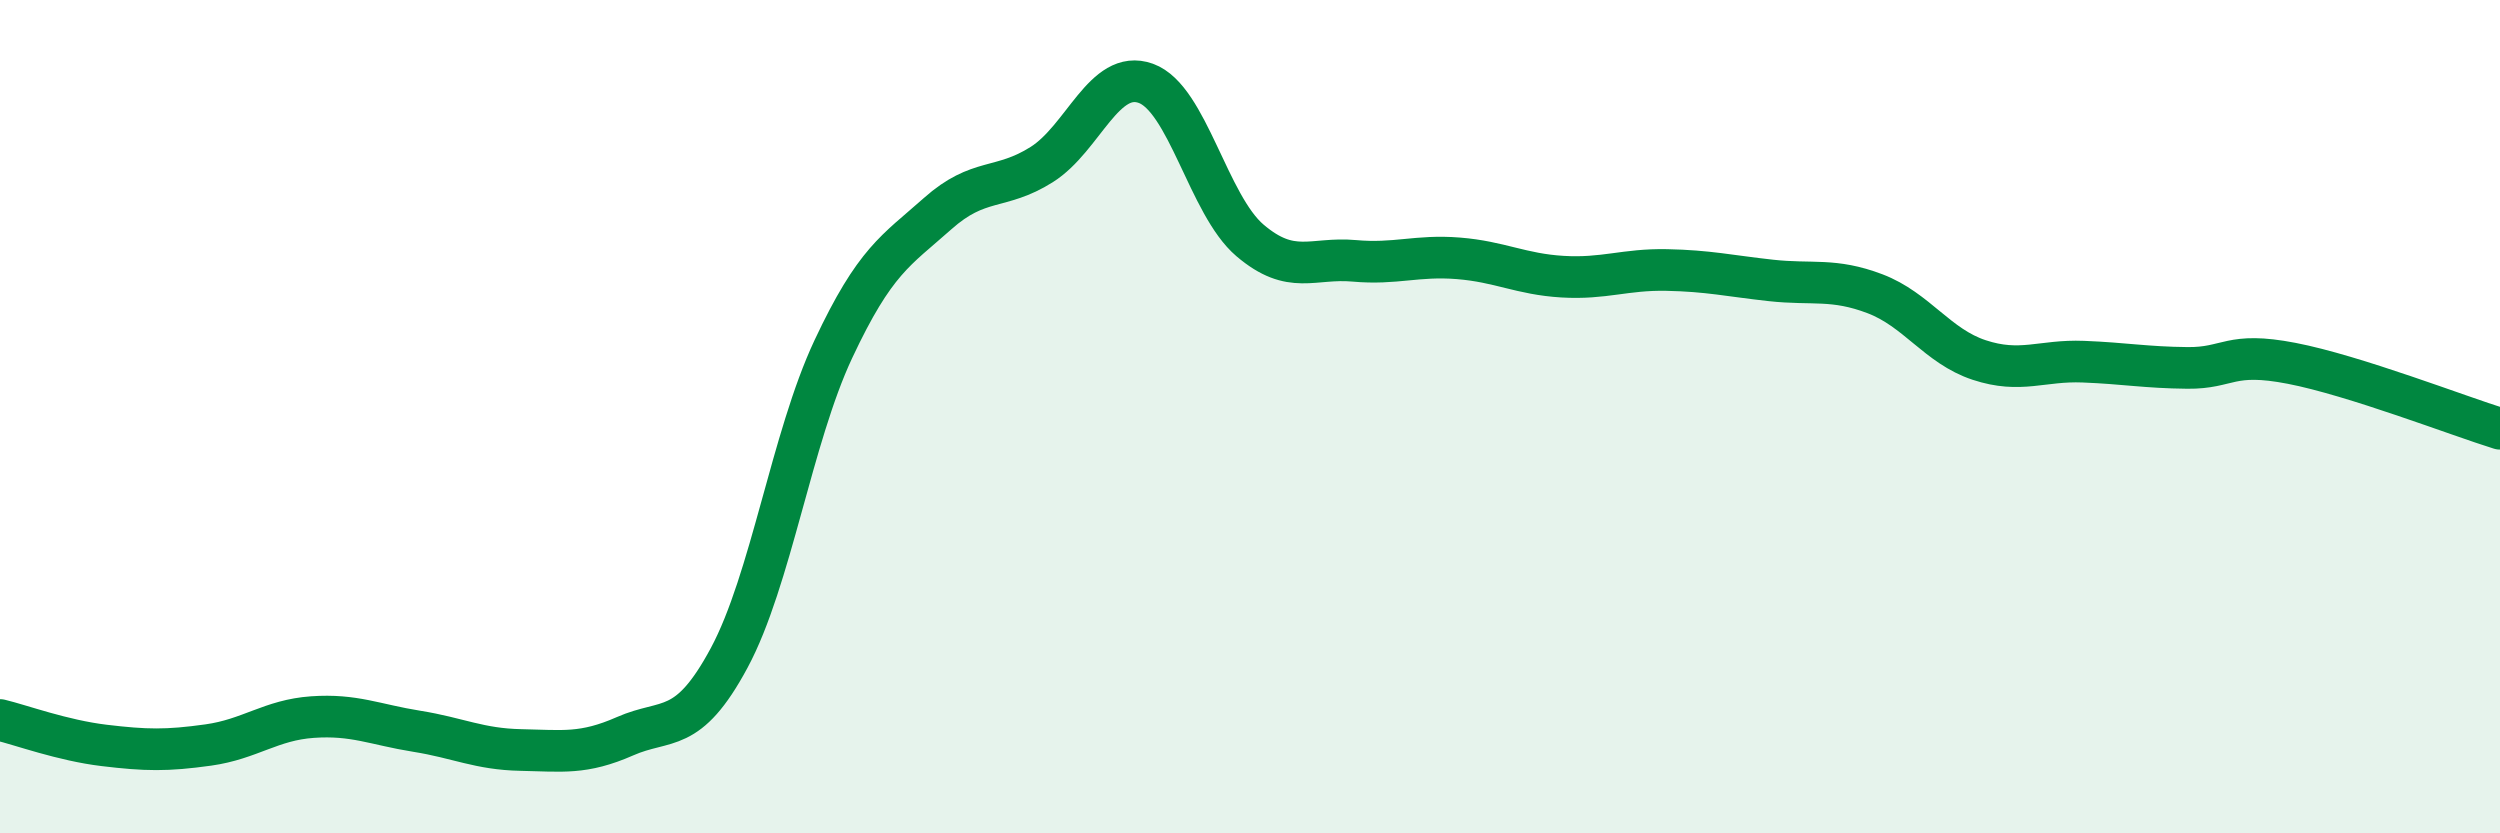 
    <svg width="60" height="20" viewBox="0 0 60 20" xmlns="http://www.w3.org/2000/svg">
      <path
        d="M 0,17.28 C 0.5,17.4 1.5,17.77 2.5,17.89 C 3.5,18.01 4,18.02 5,17.88 C 6,17.74 6.5,17.28 7.5,17.21 C 8.5,17.14 9,17.39 10,17.55 C 11,17.71 11.5,17.98 12.5,18 C 13.5,18.02 14,18.11 15,17.67 C 16,17.23 16.5,17.65 17.5,15.79 C 18.5,13.93 19,10.51 20,8.38 C 21,6.25 21.5,6.02 22.5,5.13 C 23.5,4.24 24,4.58 25,3.95 C 26,3.32 26.5,1.64 27.5,2 C 28.5,2.36 29,4.92 30,5.77 C 31,6.62 31.5,6.17 32.5,6.26 C 33.5,6.35 34,6.12 35,6.2 C 36,6.28 36.5,6.58 37.5,6.64 C 38.5,6.7 39,6.46 40,6.48 C 41,6.5 41.5,6.62 42.5,6.73 C 43.5,6.84 44,6.67 45,7.05 C 46,7.43 46.5,8.31 47.5,8.64 C 48.5,8.97 49,8.64 50,8.68 C 51,8.72 51.5,8.82 52.5,8.83 C 53.5,8.84 53.5,8.43 55,8.72 C 56.5,9.01 59,9.98 60,10.29L60 20L0 20Z"
        fill="#008740"
        opacity="0.1"
        stroke-linecap="round"
        stroke-linejoin="round"
      />
      <path
        d="M 0,17.28 C 0.5,17.4 1.5,17.77 2.5,17.89 C 3.5,18.01 4,18.02 5,17.88 C 6,17.74 6.5,17.28 7.5,17.21 C 8.5,17.14 9,17.39 10,17.55 C 11,17.71 11.5,17.98 12.5,18 C 13.5,18.02 14,18.11 15,17.67 C 16,17.23 16.5,17.65 17.5,15.79 C 18.5,13.93 19,10.51 20,8.38 C 21,6.25 21.5,6.02 22.5,5.13 C 23.5,4.24 24,4.58 25,3.95 C 26,3.32 26.5,1.64 27.5,2 C 28.5,2.36 29,4.92 30,5.77 C 31,6.62 31.5,6.17 32.5,6.26 C 33.5,6.35 34,6.12 35,6.2 C 36,6.28 36.5,6.58 37.5,6.64 C 38.5,6.7 39,6.46 40,6.48 C 41,6.5 41.5,6.62 42.5,6.73 C 43.5,6.84 44,6.67 45,7.05 C 46,7.43 46.5,8.31 47.5,8.64 C 48.5,8.97 49,8.64 50,8.68 C 51,8.72 51.5,8.82 52.5,8.83 C 53.5,8.84 53.5,8.43 55,8.72 C 56.5,9.01 59,9.98 60,10.29"
        stroke="#008740"
        stroke-width="1"
        fill="none"
        stroke-linecap="round"
        stroke-linejoin="round"
      />
    </svg>
  